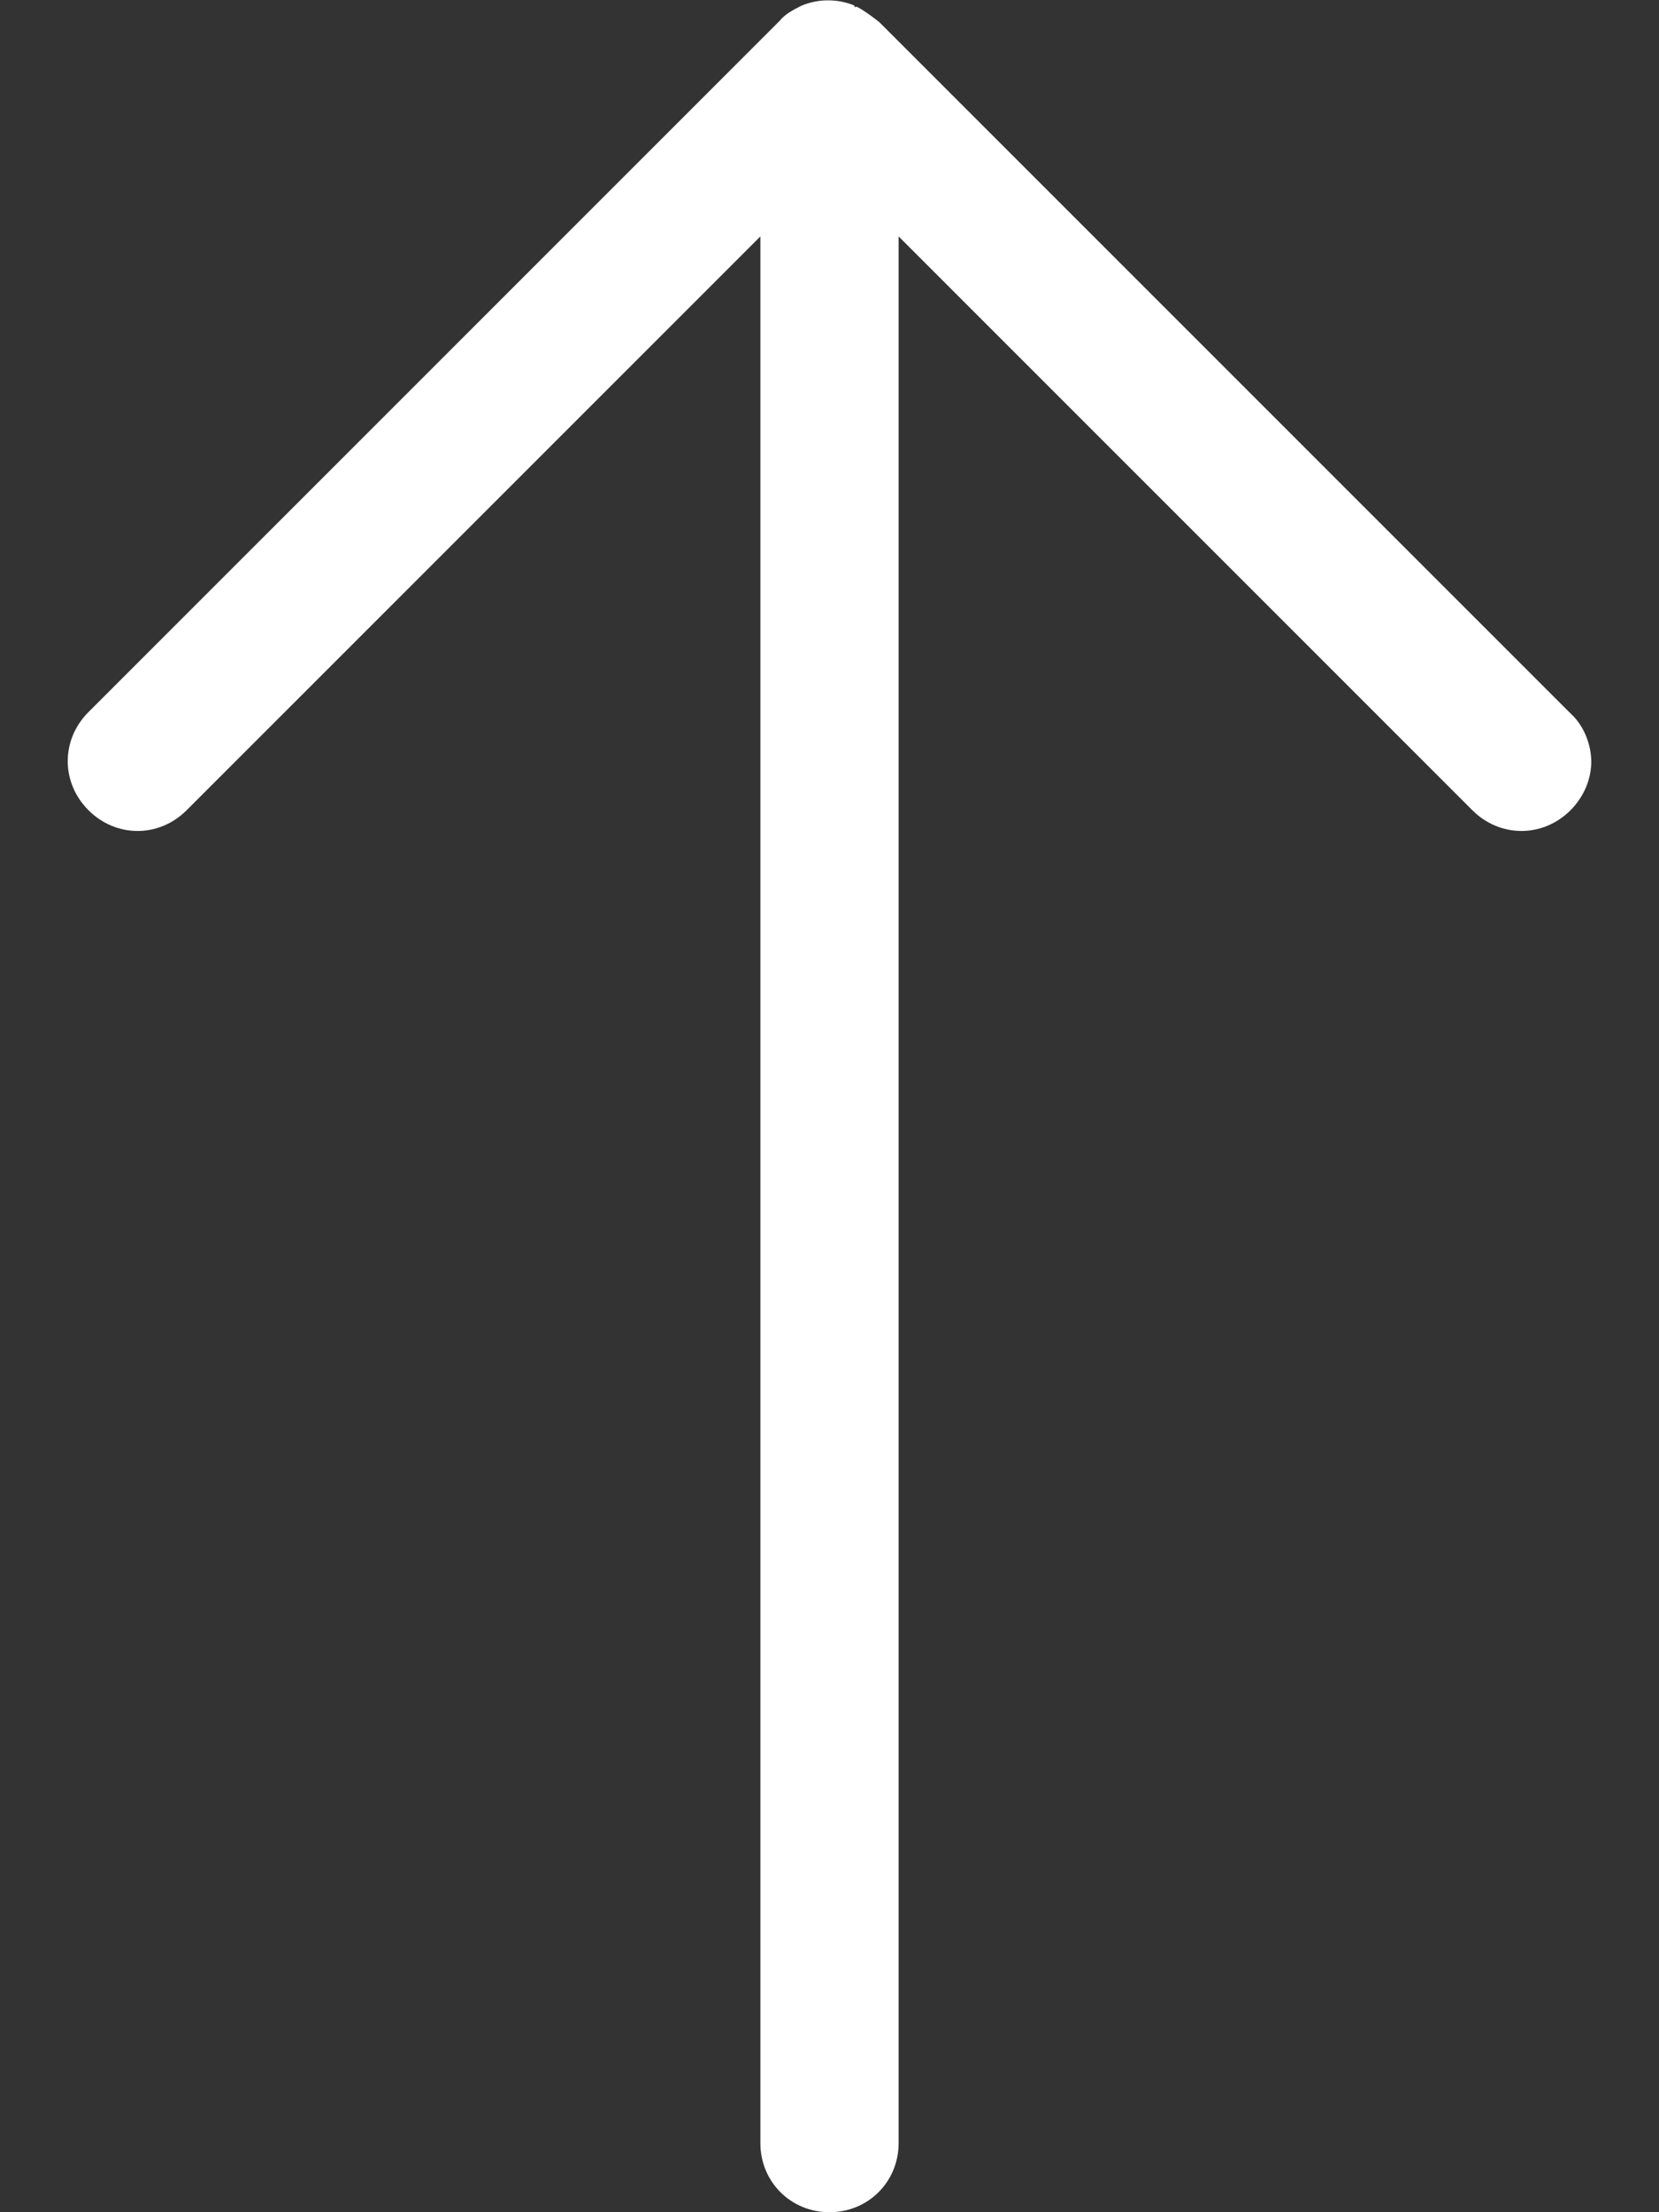 <?xml version="1.0" encoding="UTF-8"?>
<svg id="_圖層_1" data-name=" 圖層 1" xmlns="http://www.w3.org/2000/svg" viewBox="0 0 12 16">
  <rect x="0" y="0" width="12" height="16" fill="#333333" stroke="none"/>
  <defs>
    <style>
      .cls-1 {
        fill: #fff;
      }
    </style>
  </defs>
  <path class="cls-1" d="M6.18.04c-.12-.05-.26-.05-.38,0-.06.03-.12.06-.16.11L.64,5.15c-.2.2-.2.51,0,.71s.51.2.71,0L5.5,1.71v13.79c0,.28.22.5.5.5s.5-.22.5-.5V1.71l4.15,4.15c.2.2.51.2.71,0,.1-.1.15-.23.15-.35s-.05-.26-.15-.35L6.36.16s-.1-.08-.16-.11h-.02Z"/>
</svg>